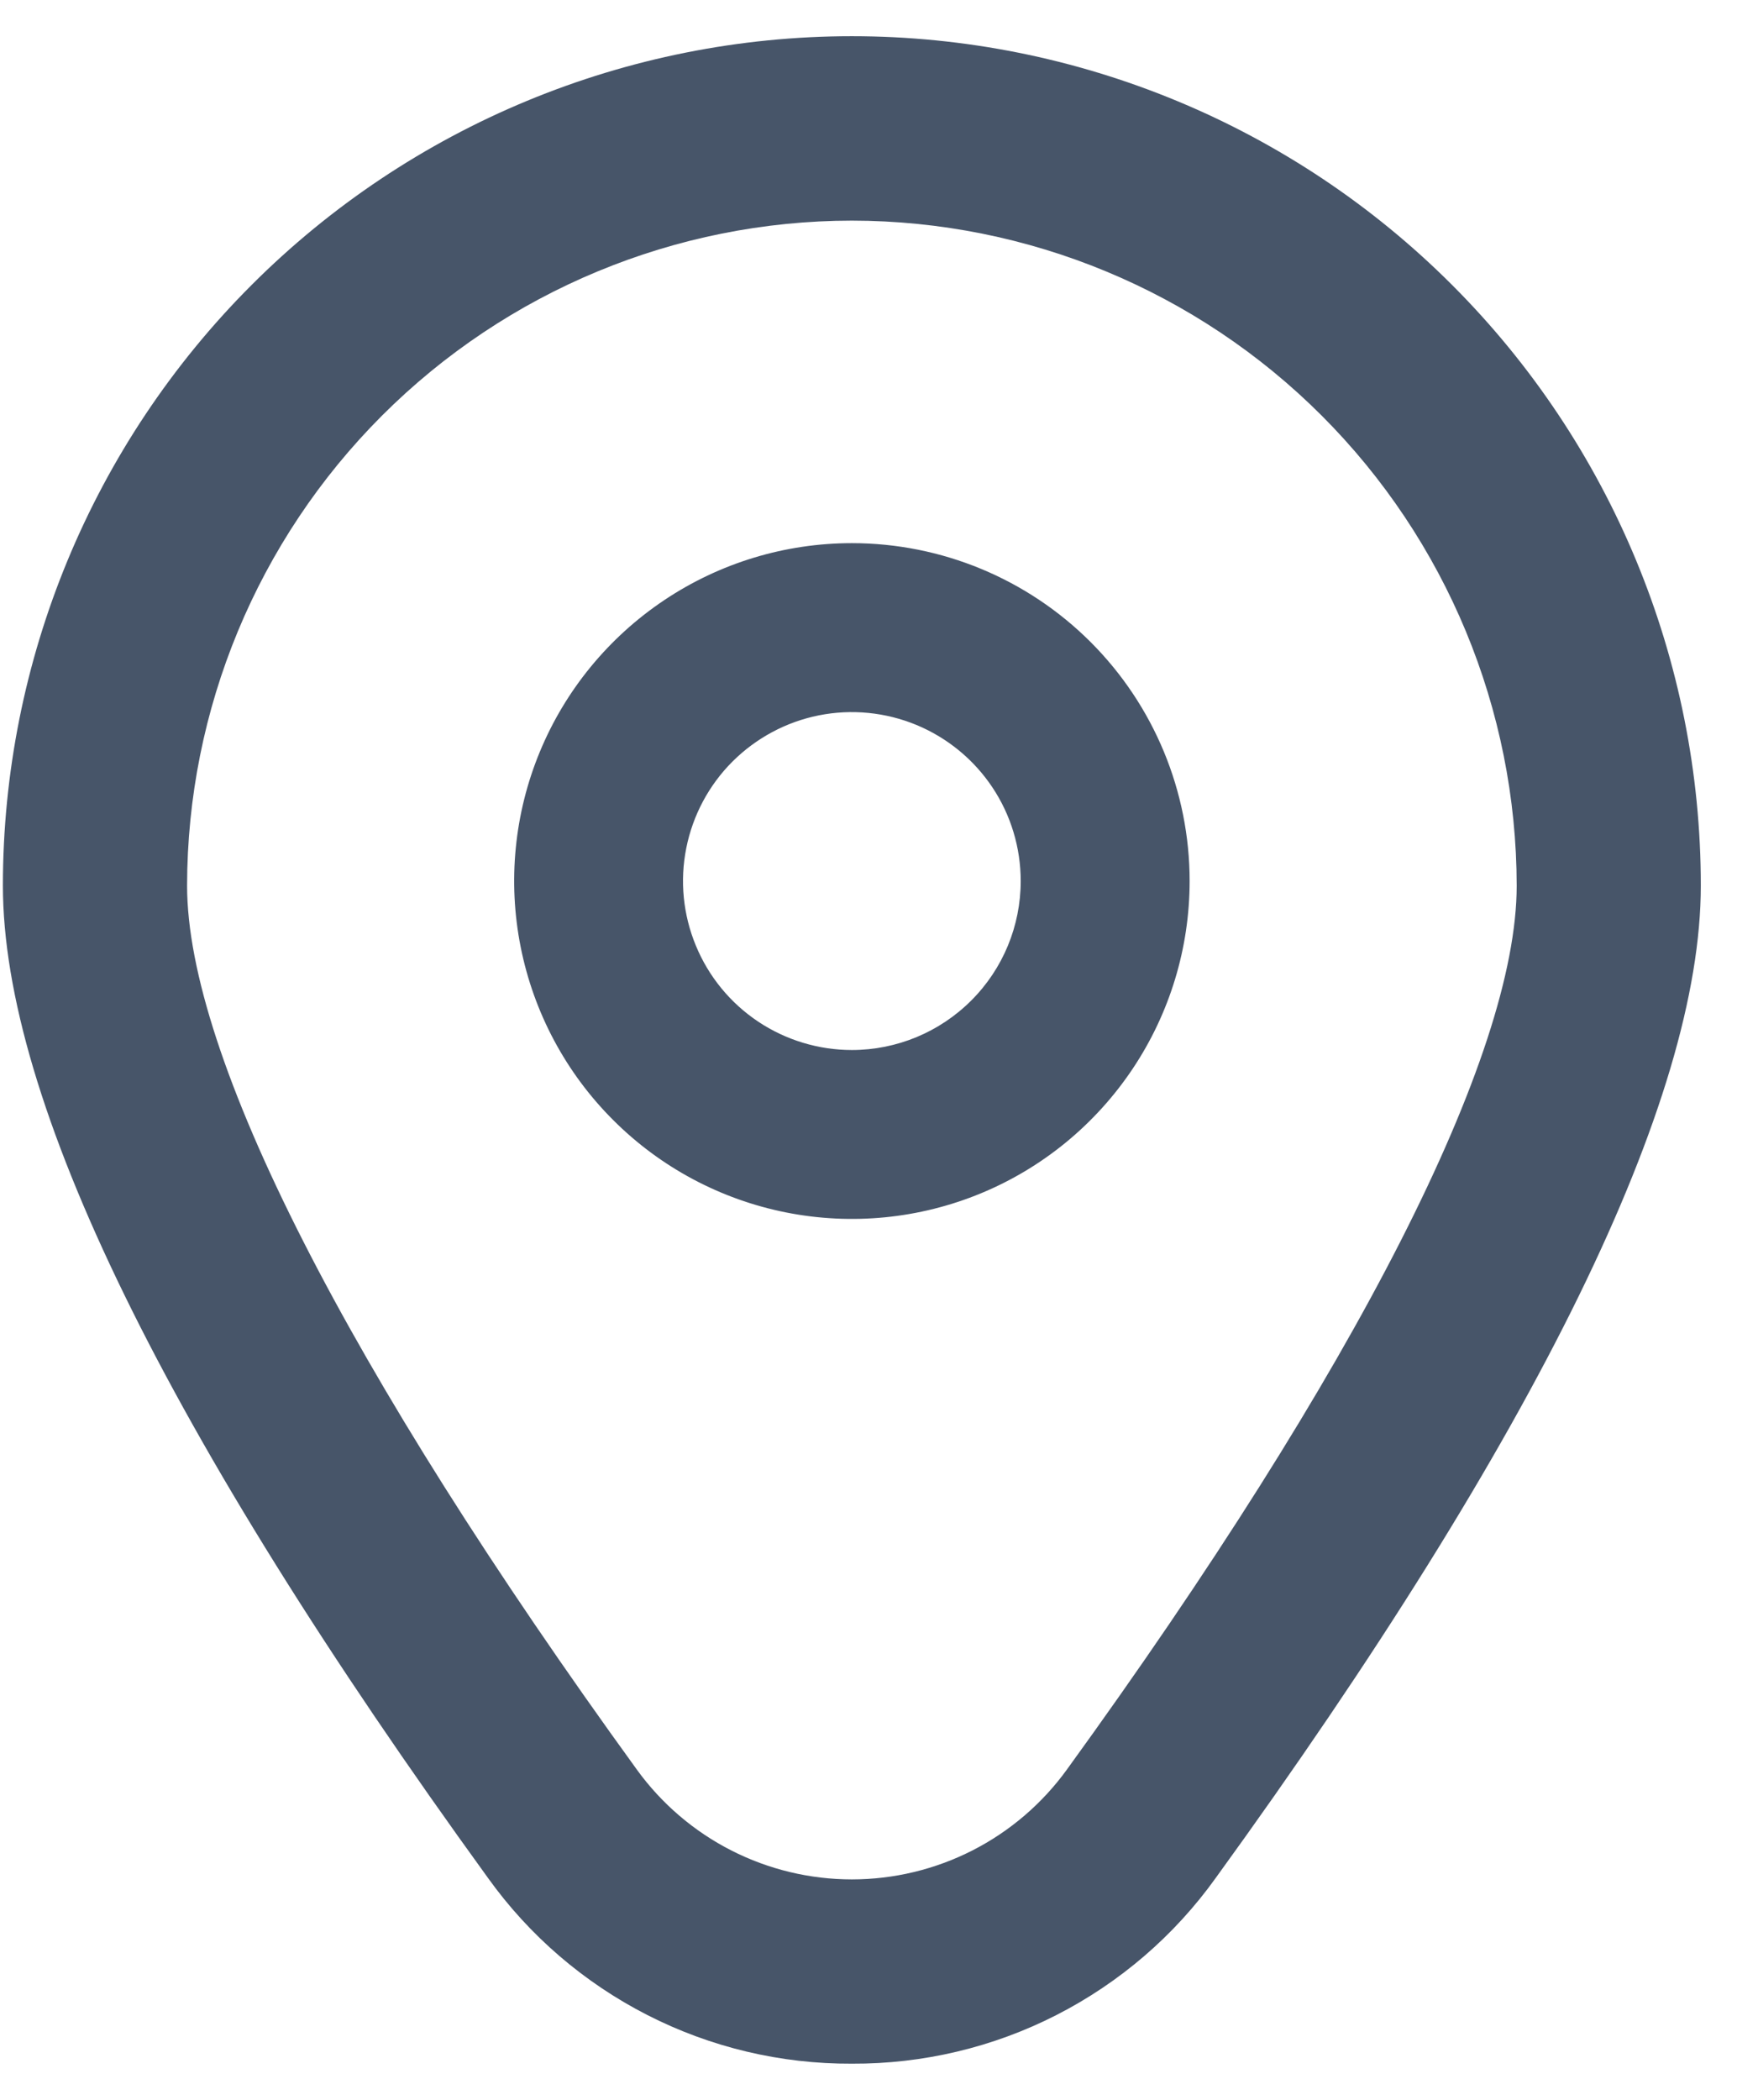 <svg width="24" height="29" viewBox="0 0 24 29" fill="none" xmlns="http://www.w3.org/2000/svg">
<g id="Vector">
<path d="M11.77 7.501C10.847 7.501 9.945 7.775 9.178 8.288C8.411 8.801 7.812 9.529 7.459 10.382C7.106 11.235 7.014 12.173 7.194 13.078C7.374 13.983 7.818 14.815 8.471 15.467C9.123 16.12 9.955 16.564 10.86 16.744C11.765 16.924 12.703 16.832 13.556 16.479C14.409 16.126 15.137 15.527 15.65 14.76C16.163 13.993 16.437 13.091 16.437 12.168C16.437 10.93 15.945 9.743 15.07 8.868C14.195 7.993 13.008 7.501 11.77 7.501ZM11.77 14.501C11.309 14.501 10.858 14.364 10.474 14.108C10.09 13.851 9.791 13.487 9.615 13.06C9.438 12.634 9.392 12.165 9.482 11.713C9.572 11.26 9.794 10.844 10.12 10.518C10.447 10.192 10.863 9.969 11.315 9.879C11.768 9.789 12.237 9.836 12.663 10.012C13.089 10.189 13.454 10.488 13.71 10.871C13.967 11.255 14.103 11.706 14.103 12.168C14.103 12.787 13.858 13.38 13.42 13.817C12.982 14.255 12.389 14.501 11.77 14.501Z" fill="#475569"/>
<path d="M11.77 28.5C10.788 28.505 9.819 28.275 8.944 27.828C8.069 27.381 7.313 26.732 6.741 25.933C2.295 19.801 0.04 15.191 0.04 12.23C0.04 9.119 1.276 6.135 3.476 3.936C5.676 1.736 8.659 0.5 11.77 0.5C14.881 0.5 17.865 1.736 20.064 3.936C22.264 6.135 23.5 9.119 23.5 12.23C23.5 15.191 21.245 19.801 16.799 25.933C16.227 26.732 15.472 27.381 14.597 27.828C13.722 28.275 12.752 28.505 11.77 28.5ZM11.77 3.047C9.335 3.049 7 4.018 5.278 5.74C3.556 7.462 2.587 9.797 2.585 12.232C2.585 14.577 4.793 18.913 8.801 24.441C9.141 24.91 9.588 25.292 10.104 25.555C10.62 25.818 11.191 25.955 11.77 25.955C12.349 25.955 12.92 25.818 13.436 25.555C13.952 25.292 14.399 24.91 14.739 24.441C18.747 18.913 20.956 14.577 20.956 12.232C20.953 9.797 19.984 7.462 18.262 5.74C16.54 4.018 14.205 3.049 11.77 3.047Z" fill="#475569"/>
</g>
</svg>
